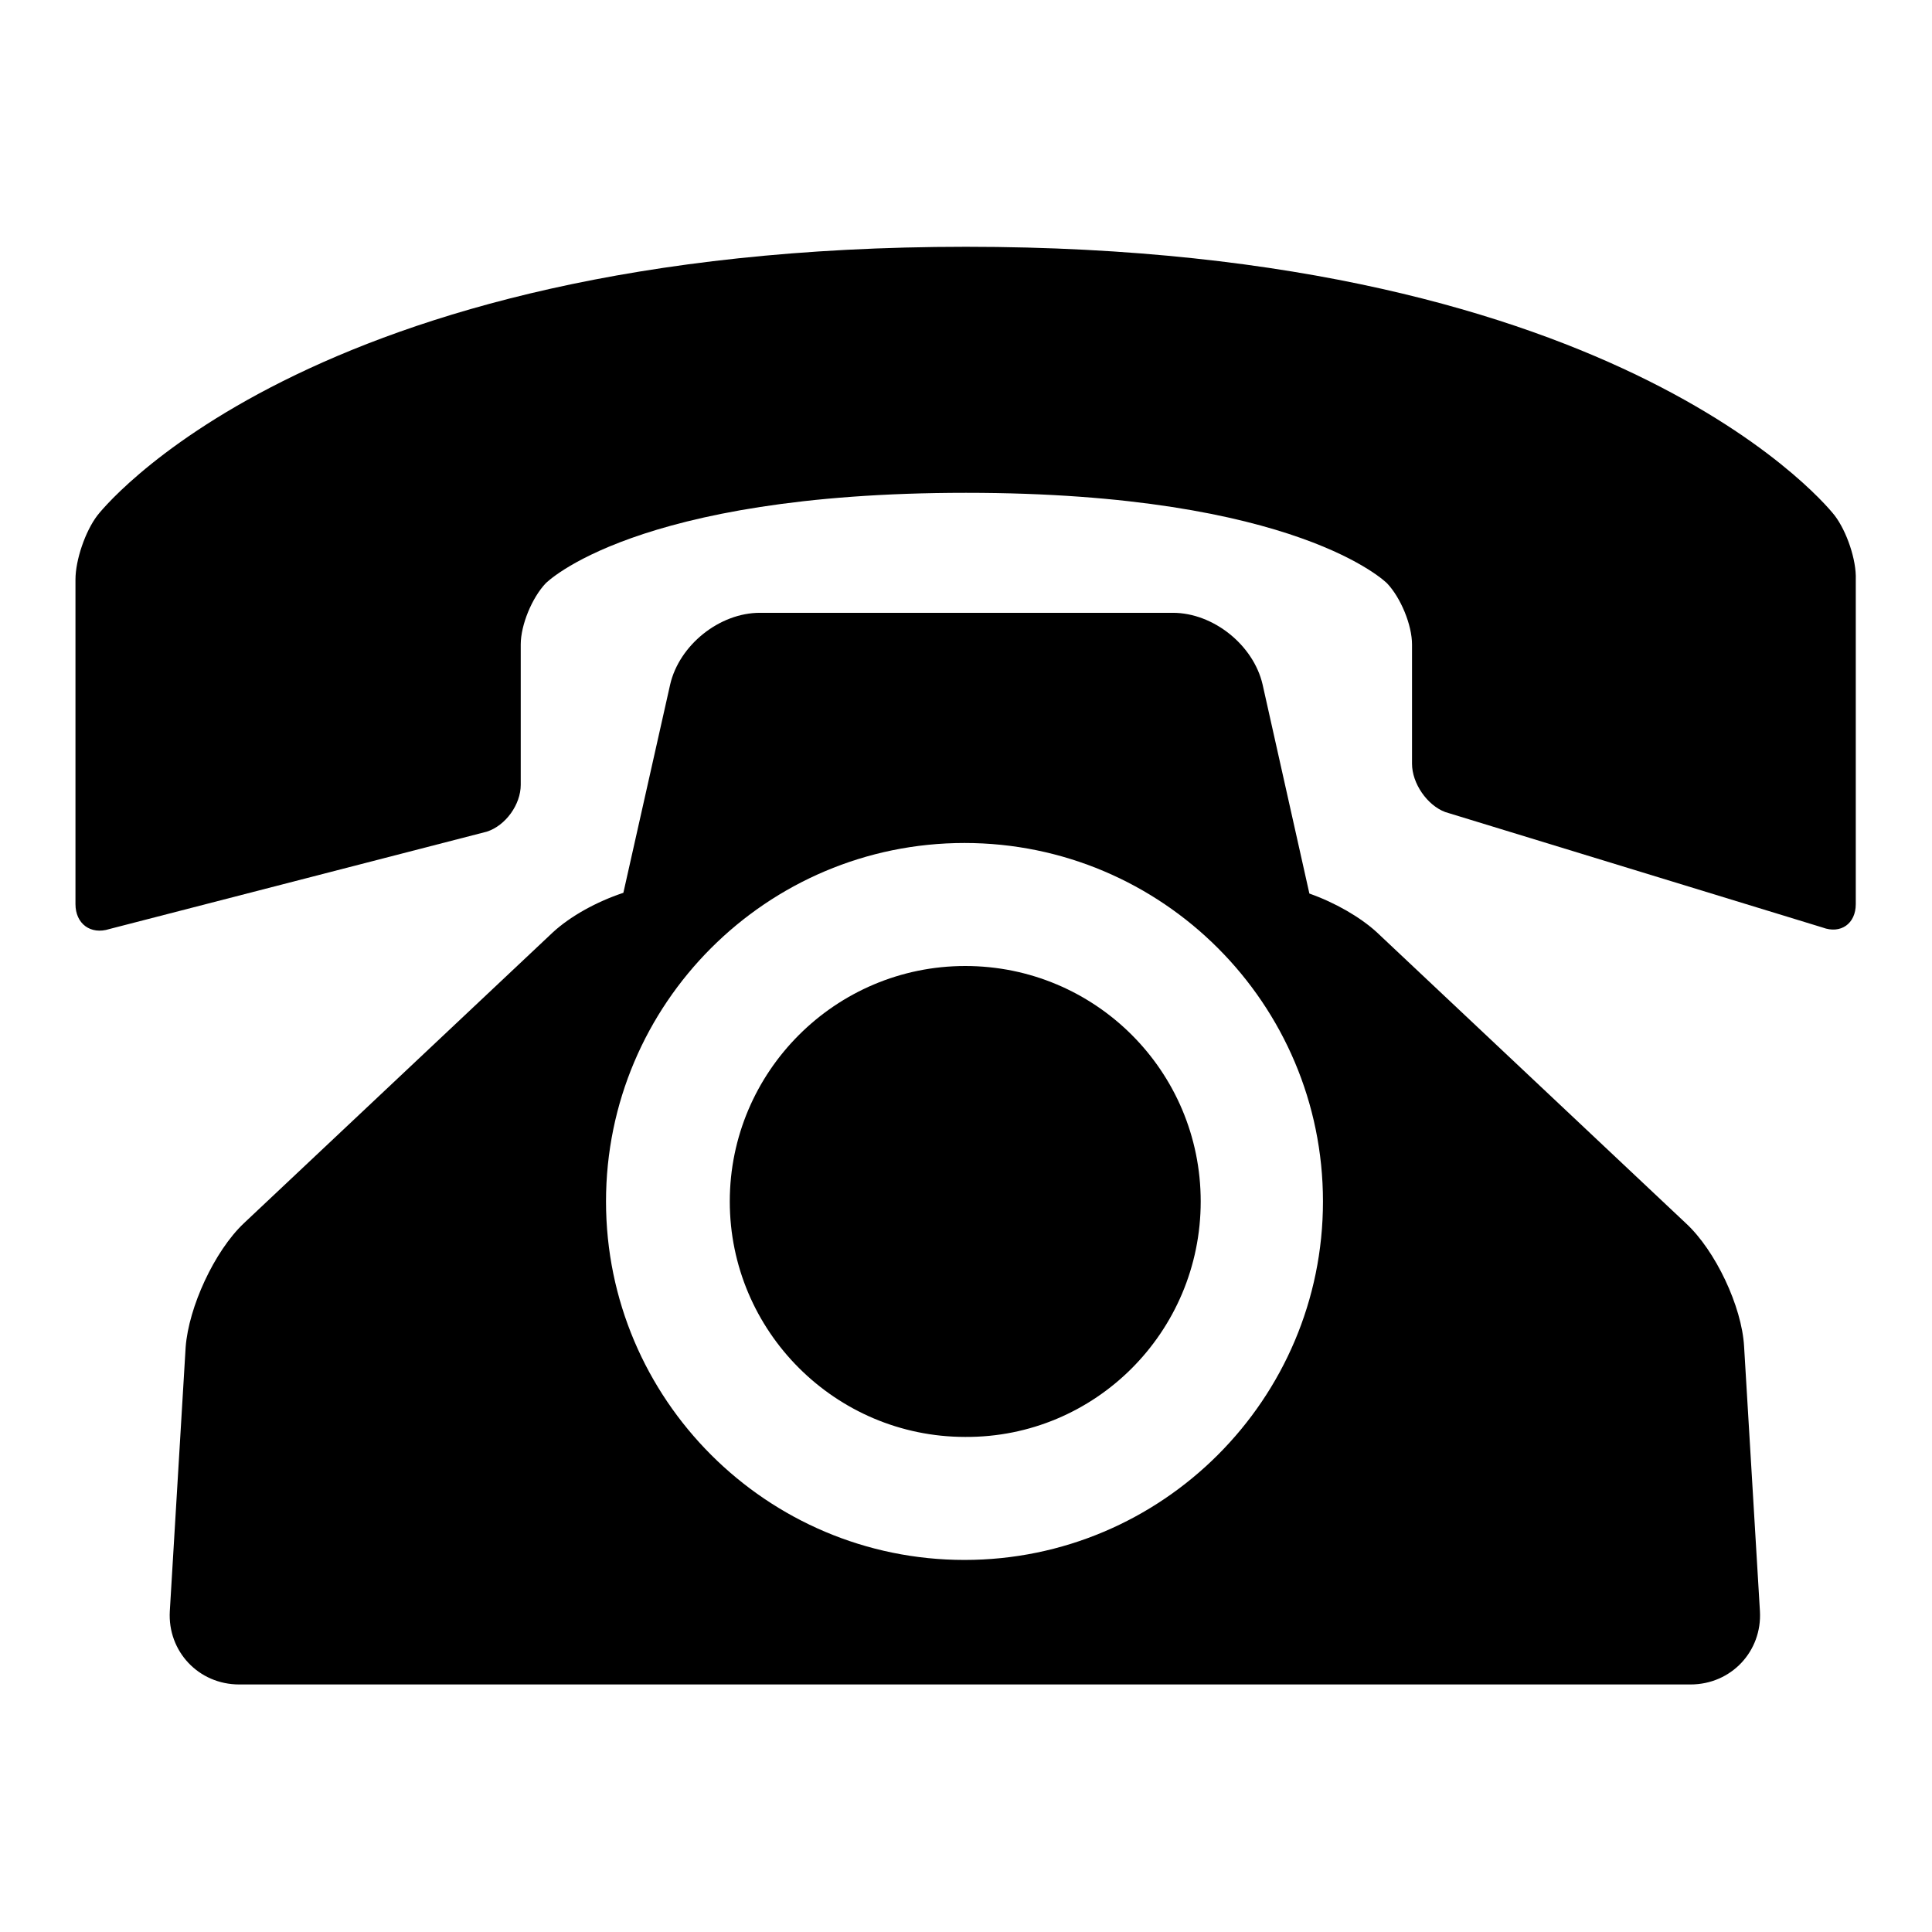<?xml version="1.0" encoding="utf-8"?>
<!-- Svg Vector Icons : http://www.onlinewebfonts.com/icon -->
<!DOCTYPE svg PUBLIC "-//W3C//DTD SVG 1.1//EN" "http://www.w3.org/Graphics/SVG/1.1/DTD/svg11.dtd">
<svg version="1.1" xmlns="http://www.w3.org/2000/svg" xmlns:xlink="http://www.w3.org/1999/xlink" x="0px" y="0px" viewBox="0 0 256 256" enable-background="new 0 0 256 256" xml:space="preserve">
<g><g><path fill="#000000" d="M243.1,68.3c0,0-27.2-35.6-115.1-35.6c-87.9,0-115.1,35.6-115.1,35.6c-1.6,2.1-2.9,5.9-2.9,8.5v43c0,2.6,2,4.1,4.5,3.3l50-12.9c2.5-0.8,4.5-3.6,4.5-6.2V85.4c0-2.6,1.5-6.2,3.3-8.1c0,0,11.7-12,55.7-12c44,0,55.8,12,55.8,12c1.8,1.9,3.3,5.5,3.3,8.1v15.8c0,2.6,2,5.5,4.4,6.4l50,15.3c2.4,0.9,4.4-0.5,4.4-3.1l0-43C246,74.2,244.7,70.4,243.1,68.3z"/><path fill="#000000" d="M223.4,162.1l-41-38.6c-2.2-2-5.5-3.9-8.9-5.1l-6.2-27.7c-1.2-5.2-6.5-9.5-11.9-9.5h-54.7c-5.4,0-10.7,4.3-11.9,9.5l-6.2,27.6c-3.6,1.2-7,3.1-9.3,5.2l-41,38.6c-3.9,3.7-7.3,11.1-7.7,16.4l-2.1,35c-0.3,5.3,3.8,9.7,9.2,9.7H224c5.4,0,9.5-4.4,9.2-9.7l-2.1-35.1C230.8,173.1,227.3,165.7,223.4,162.1z M127.8,206.7c-26.2,0-47.5-21.3-47.5-47.5c0-26.2,21.3-47.5,47.5-47.5c26.2,0,47.5,21.3,47.5,47.5C175.3,185.4,154,206.7,127.8,206.7z"/><path fill="#000000" d="M159.1,159.2c0-17.3-14-31.2-31.2-31.2s-31.2,14-31.2,31.2c0,17.2,14,31.2,31.2,31.2C145.1,190.5,159.1,176.5,159.1,159.2z"/></g></g>
</svg>